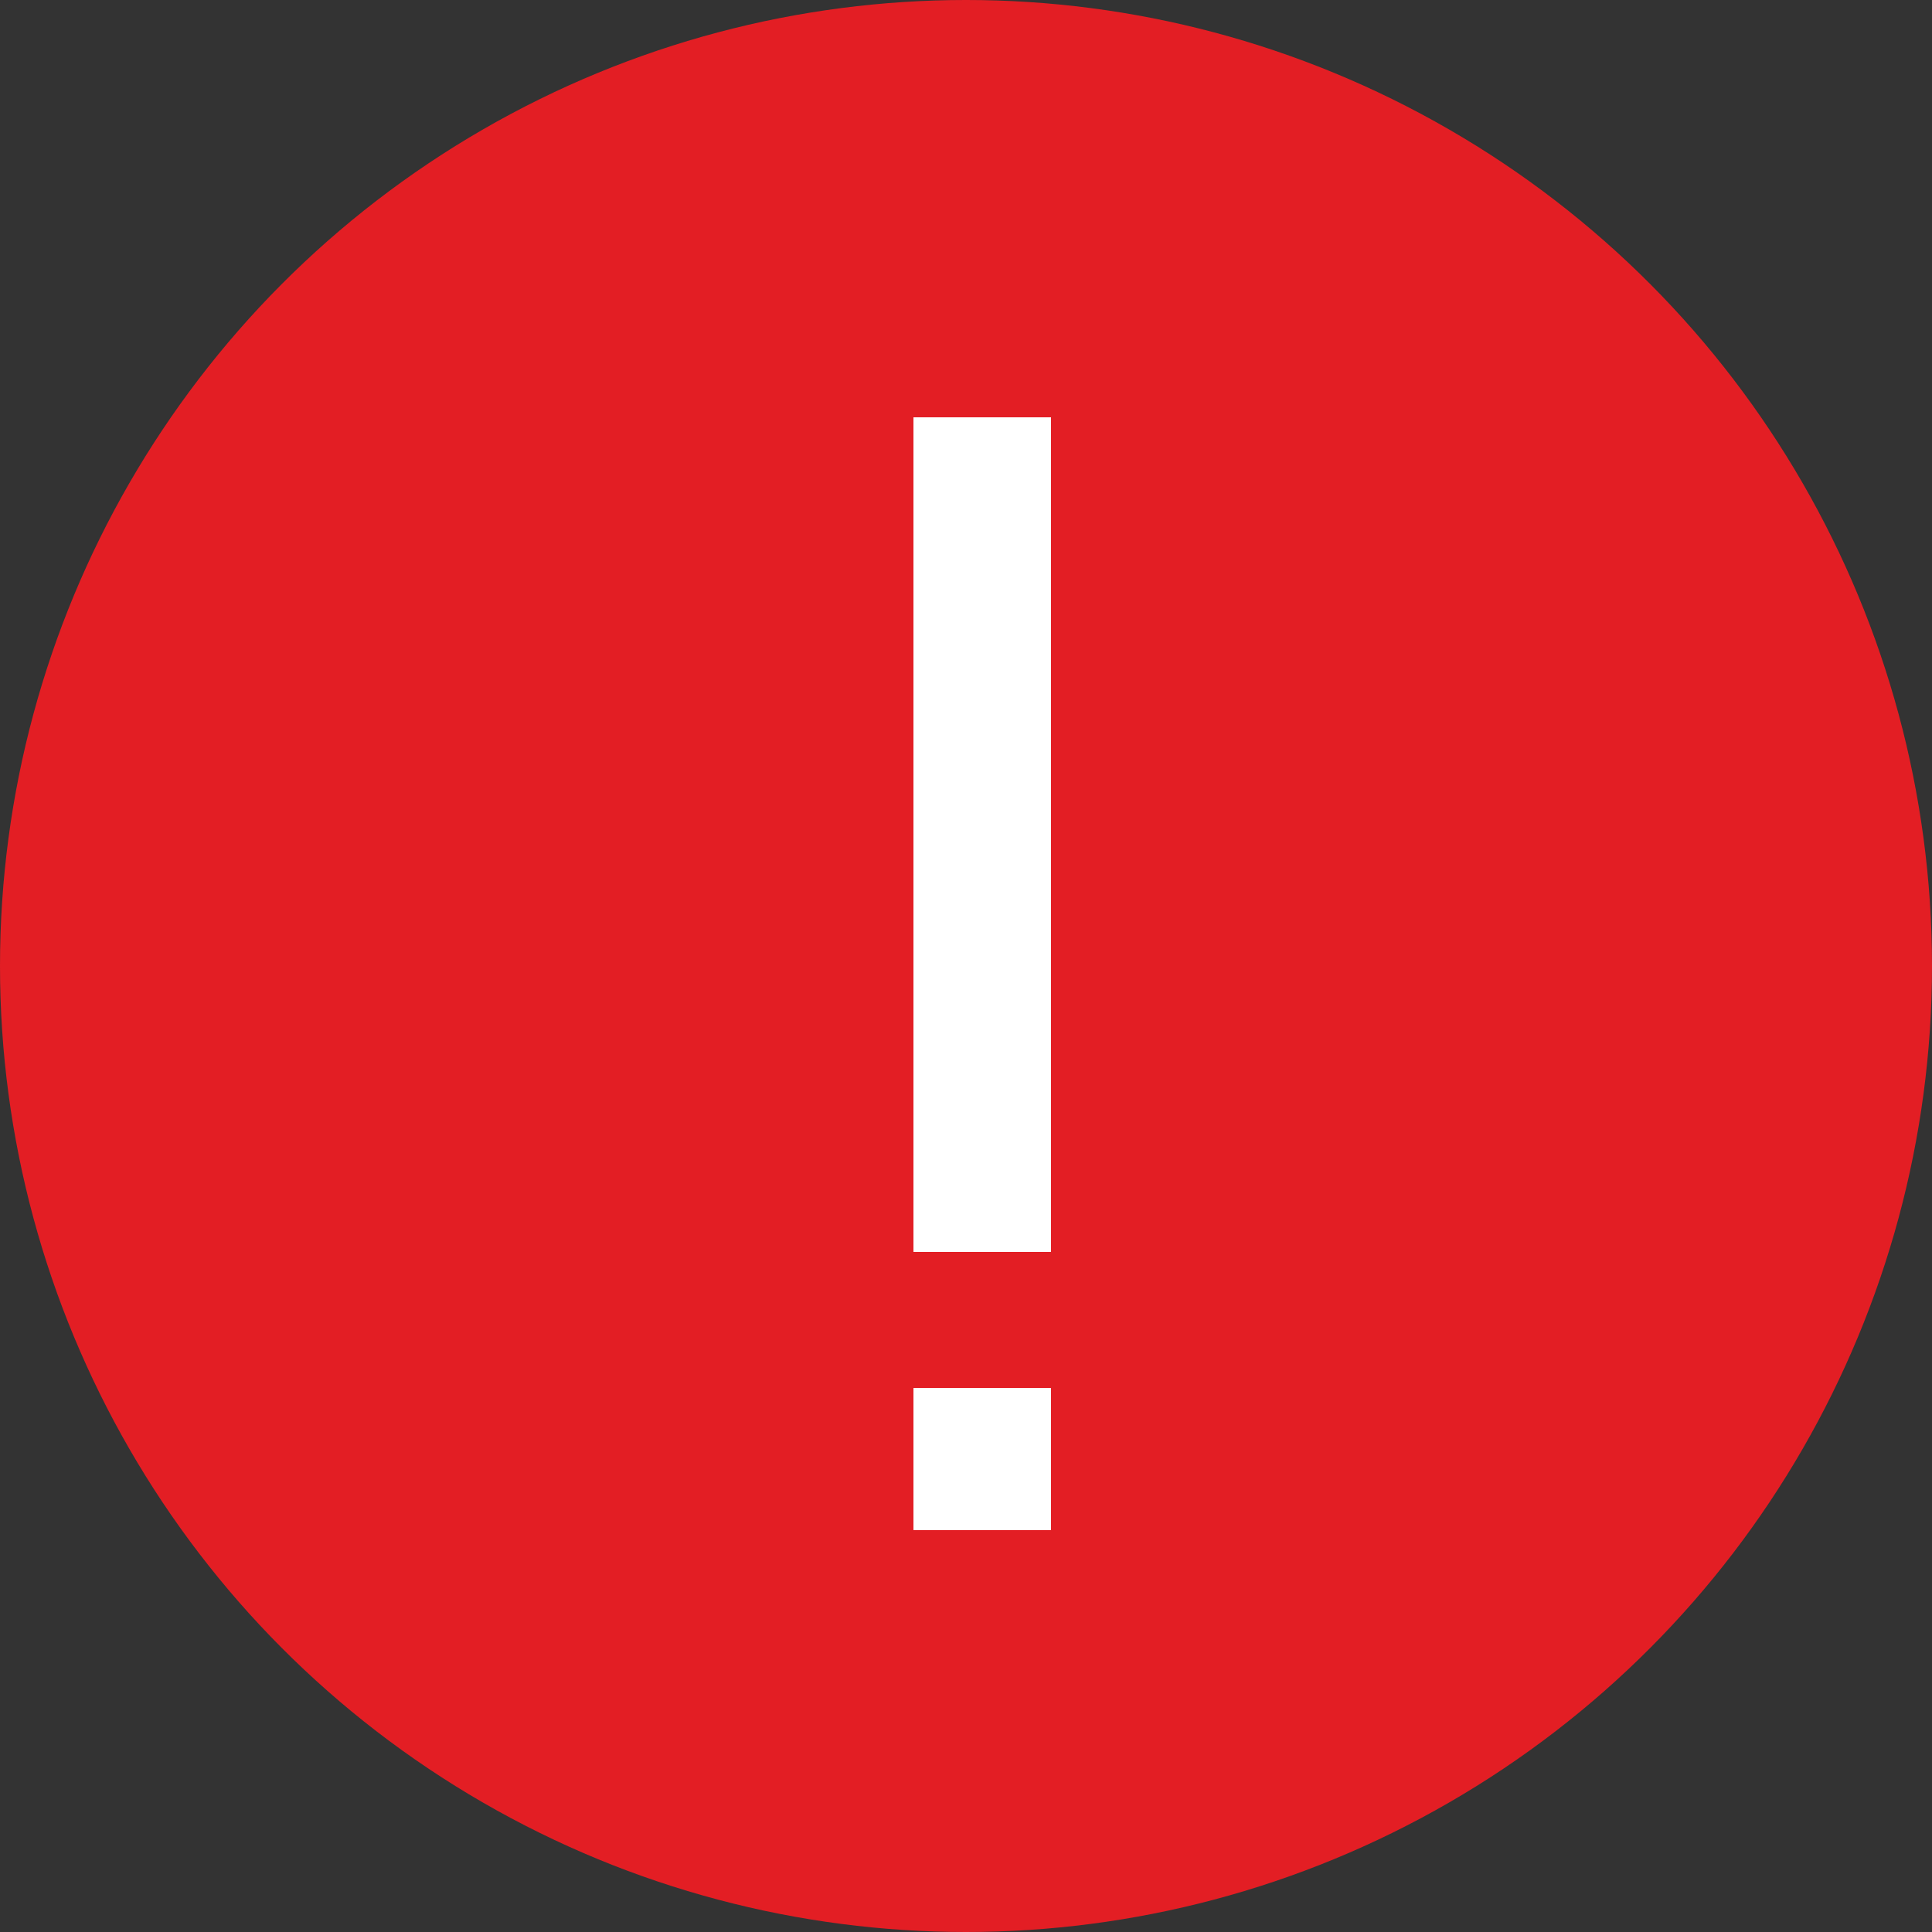 <?xml version="1.0" encoding="UTF-8"?> <svg xmlns="http://www.w3.org/2000/svg" width="25" height="25" viewBox="0 0 25 25" fill="none"><rect x="0" y="0" width="25" height="25" fill="#333333" stroke="none"/><circle cx="12.5" cy="12.5" r="12.5" fill="#E31E24"></circle><path d="M13.6 19.8H11.82V17.96H13.6V19.8ZM13.6 16.2H11.82L11.82 5.4H13.6L13.6 16.2Z" fill="white"></path></svg> 